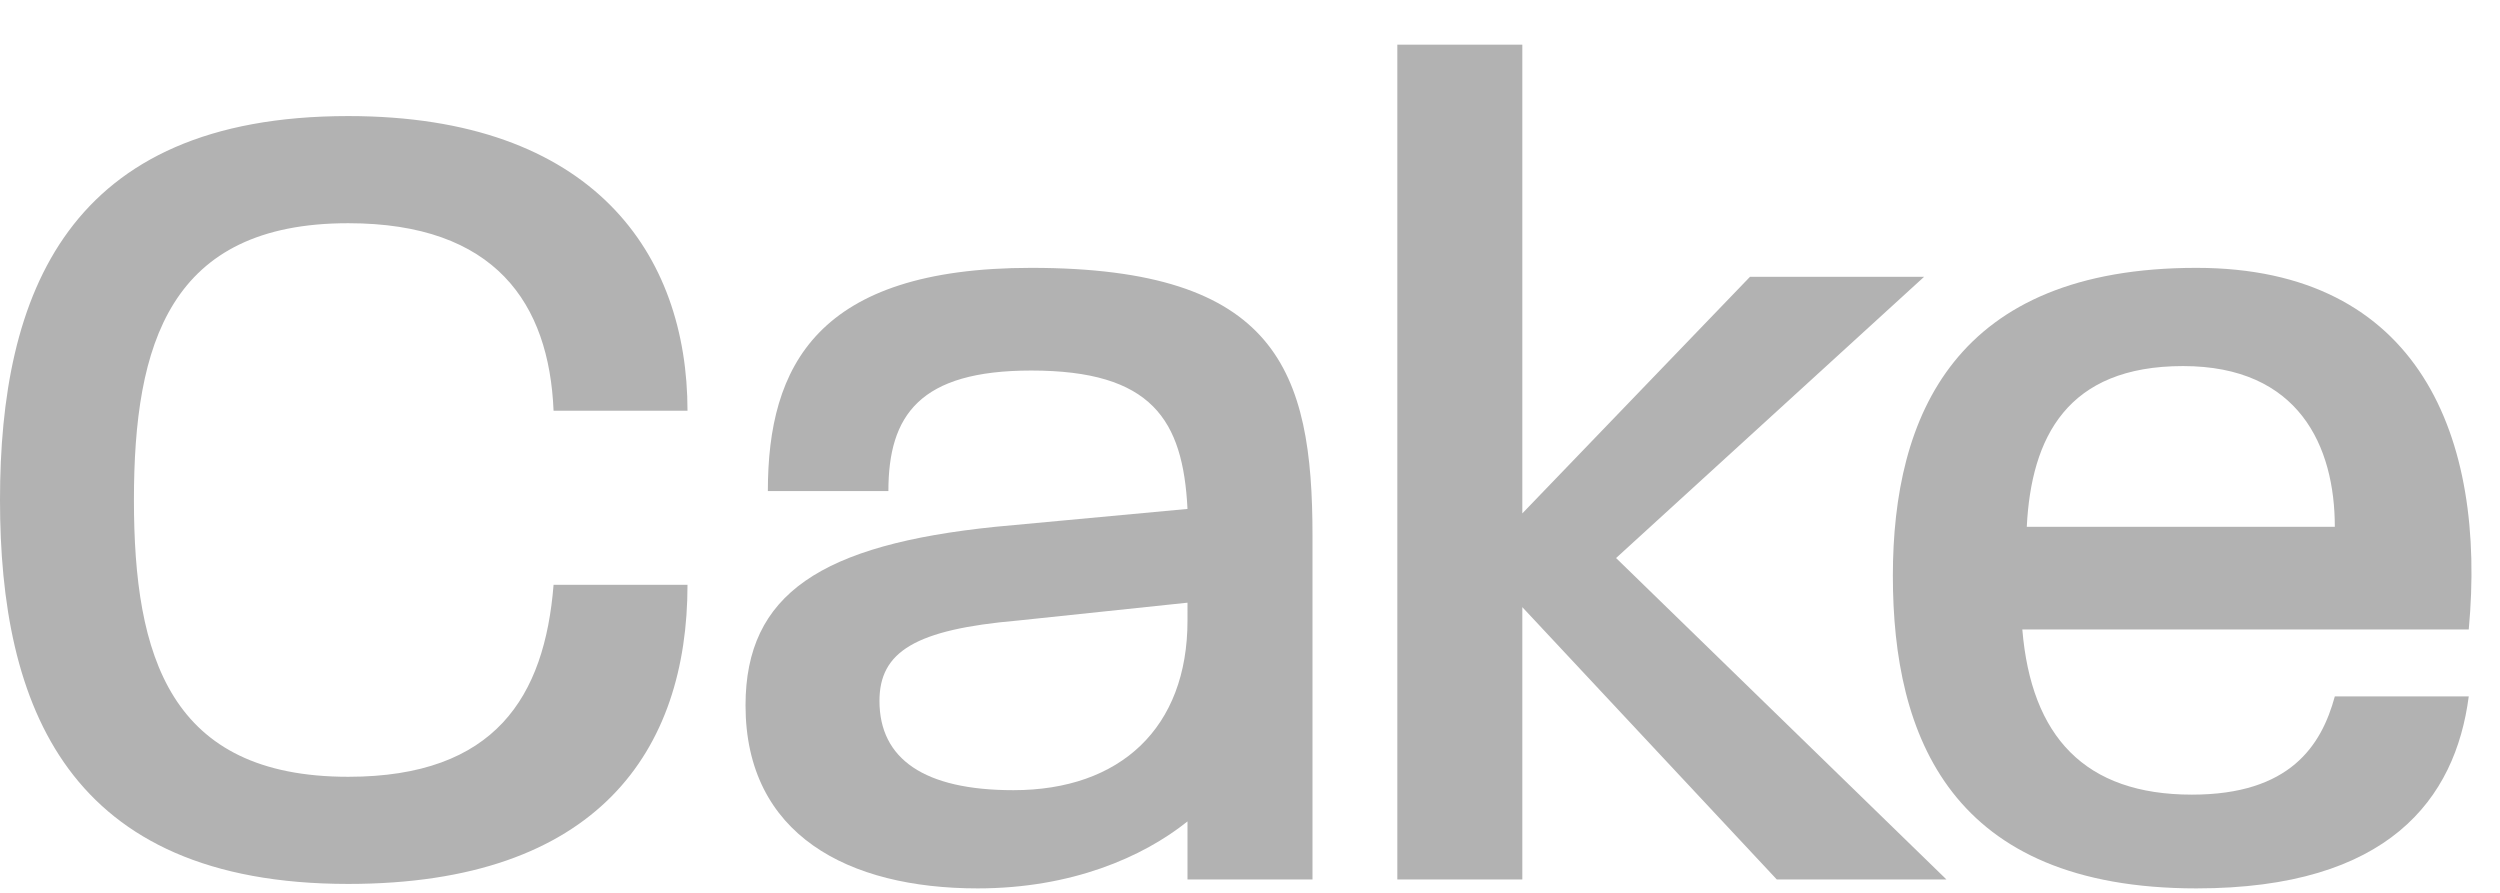 <?xml version="1.0" encoding="utf-8"?>
<!-- Generator: Adobe Illustrator 25.2.0, SVG Export Plug-In . SVG Version: 6.00 Build 0)  -->
<svg version="1.1" id="Layer_1" xmlns="http://www.w3.org/2000/svg" xmlns:xlink="http://www.w3.org/1999/xlink" x="0px" y="0px"
	 viewBox="0 0 56 20" style="enable-background:new 0 0 56 20;" xml:space="preserve">
<style type="text/css">
	.st0{fill-rule:evenodd;clip-rule:evenodd;fill:#b2b2b2;}
</style>
<g id="Symbols">
	<g id="footer" transform="translate(-1330, -968)">
		<g id="cake_logo_2021" transform="translate(1330, 968)">
			<g id="Clip-2">
			</g>
			<g id="Clip-5">
			</g>
			<g id="Clip-8">
			</g>
		</g>
	</g>
</g>
<g>
	<path class="st0" d="M7.8,5c3.3,0,4.5,1.8,4.6,4.2h3c0-3.5-2.1-6.6-7.6-6.6c-6.3,0-7.8,4-7.8,8.6c0,4.6,1.5,8.6,7.8,8.6
		c5.6,0,7.6-3,7.6-6.7h-3c-0.2,2.5-1.3,4.3-4.6,4.3c-4,0-4.8-2.7-4.8-6.2S3.8,5,7.8,5z"/>
	<path class="st0" d="M23.1,6c-4.8,0-5.9,2.2-5.9,5l2.7,0c0-1.7,0.7-2.7,3.2-2.7c2.7,0,3.4,1.1,3.5,3.1l-4.3,0.4
		c-3.9,0.4-5.6,1.5-5.6,4c0,2.9,2.3,4.1,5.2,4.1c2.1,0,3.7-0.7,4.7-1.5v1.3h2.8l0-7.7C29.4,8.3,28.6,6,23.1,6z M26.6,13.9
		c0,2.4-1.5,3.8-3.9,3.8c-2,0-3-0.7-3-2c0-1.1,0.8-1.6,3.1-1.8l3.8-0.4V13.9z"/>
	<polygon class="st0" points="43.1,6.2 39.2,6.2 34.1,11.5 34.1,1 31.3,1 31.3,19.7 34.1,19.7 34.1,13.6 39.8,19.7 43.6,19.7 
		36.2,12.5 	"/>
	<path class="st0" d="M49.2,6c-5.4,0-6.8,3.3-6.8,6.9c0,3.6,1.3,7,6.8,7c4.3,0,5.8-2,6.1-4.3h-3c-0.3,1.1-1,2.2-3.2,2.2
		c-2.4,0-3.6-1.3-3.8-3.7h10C55.7,9.8,54.2,6,49.2,6z M45.4,11.8c0.1-2,0.9-3.6,3.5-3.6c2.6,0,3.4,1.8,3.4,3.6H45.4z"/>
</g>
</svg>
